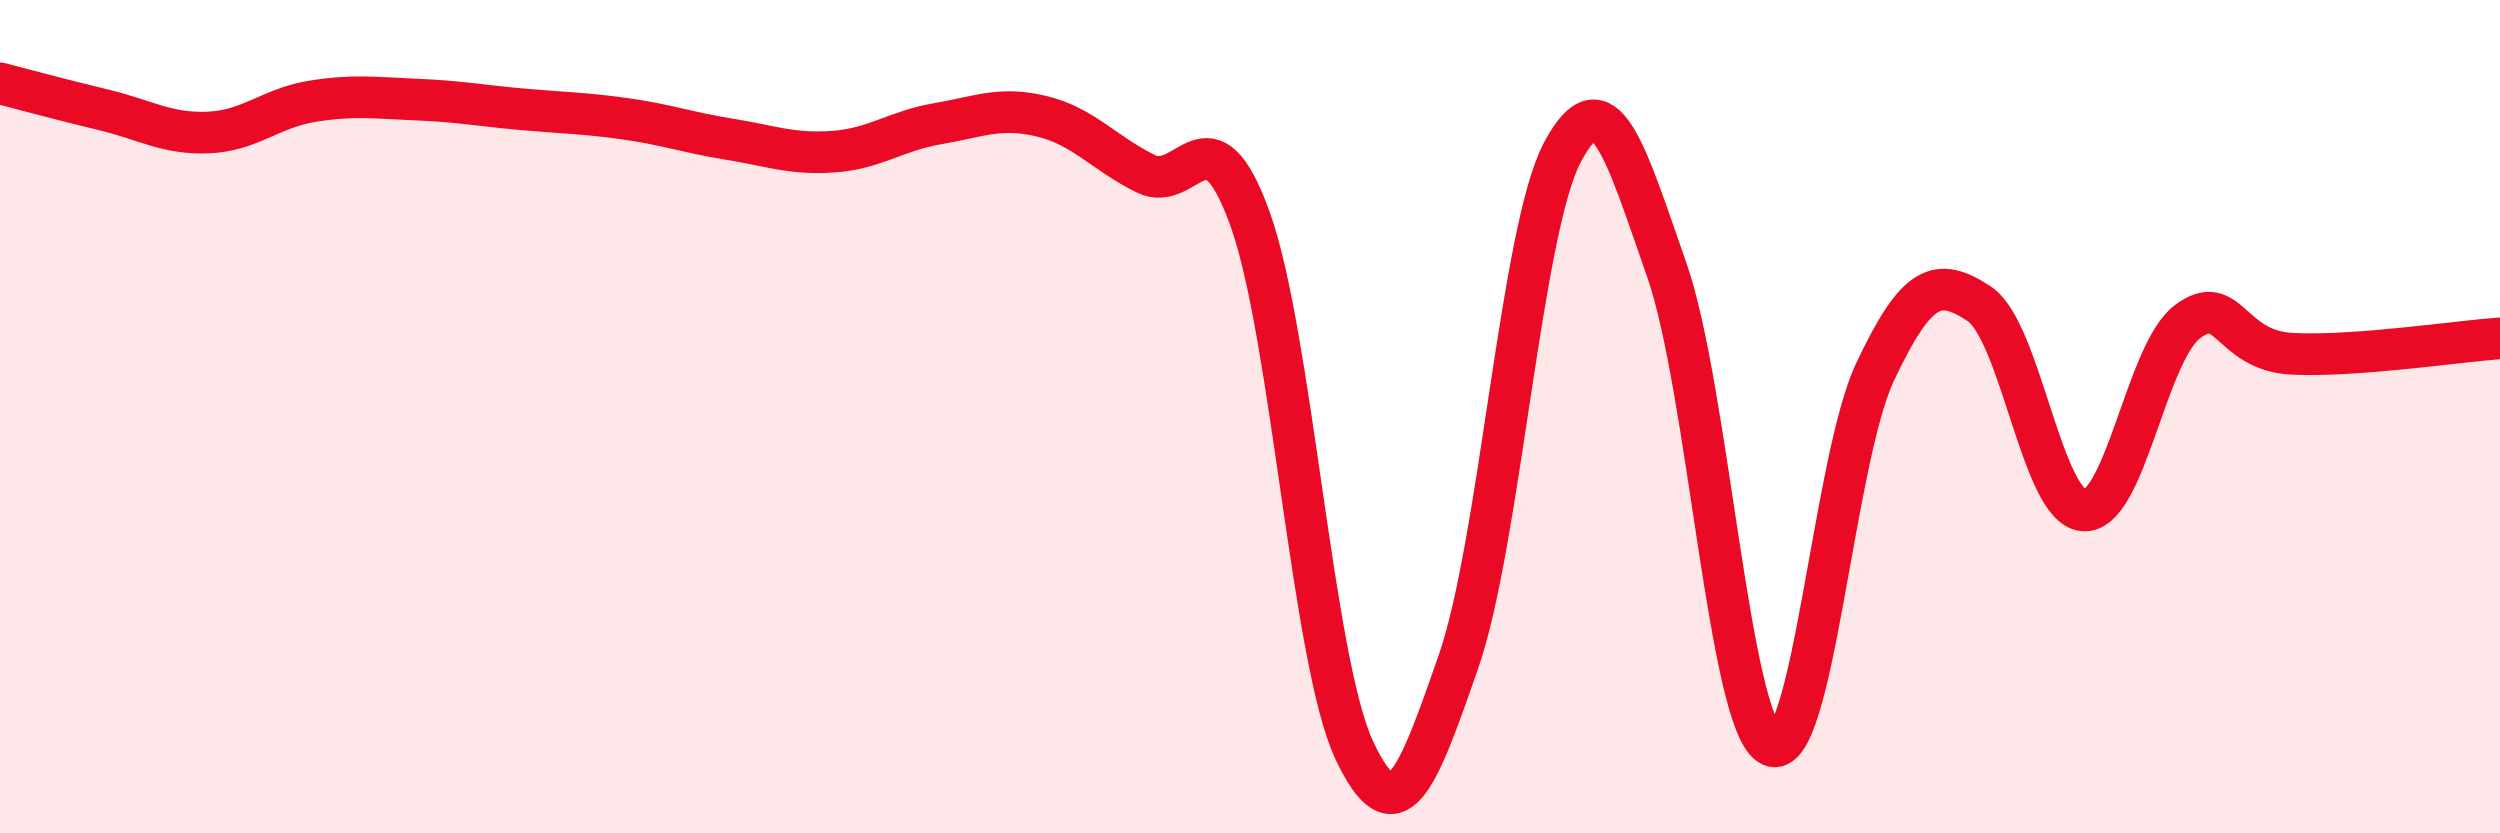 
    <svg width="60" height="20" viewBox="0 0 60 20" xmlns="http://www.w3.org/2000/svg">
      <path
        d="M 0,2 C 0.5,2.13 1.5,2.4 2.5,2.64 C 3.5,2.88 4,3.22 5,3.18 C 6,3.14 6.5,2.59 7.5,2.43 C 8.5,2.27 9,2.35 10,2.39 C 11,2.43 11.5,2.53 12.5,2.62 C 13.5,2.71 14,2.71 15,2.85 C 16,2.99 16.5,3.18 17.5,3.34 C 18.5,3.5 19,3.71 20,3.64 C 21,3.57 21.5,3.14 22.5,2.97 C 23.5,2.8 24,2.55 25,2.79 C 26,3.03 26.5,3.68 27.5,4.17 C 28.5,4.66 29,2.48 30,5.25 C 31,8.02 31.5,15.87 32.5,18 C 33.5,20.13 34,18.76 35,15.89 C 36,13.02 36.5,5.53 37.5,3.65 C 38.5,1.77 39,3.62 40,6.47 C 41,9.32 41.5,17.4 42.5,17.89 C 43.5,18.38 44,11.05 45,8.93 C 46,6.81 46.5,6.63 47.5,7.29 C 48.5,7.95 49,12.16 50,12.25 C 51,12.34 51.5,8.47 52.5,7.72 C 53.5,6.97 53.5,8.41 55,8.49 C 56.5,8.57 59,8.19 60,8.12L60 20L0 20Z"
        fill="#EB0A25"
        opacity="0.1"
        stroke-linecap="round"
        stroke-linejoin="round"
      />
      <path
        d="M 0,2 C 0.5,2.13 1.5,2.4 2.5,2.64 C 3.5,2.88 4,3.22 5,3.18 C 6,3.14 6.5,2.59 7.5,2.43 C 8.5,2.27 9,2.35 10,2.39 C 11,2.43 11.5,2.53 12.5,2.62 C 13.5,2.71 14,2.71 15,2.85 C 16,2.99 16.5,3.18 17.5,3.34 C 18.5,3.5 19,3.71 20,3.64 C 21,3.57 21.5,3.14 22.5,2.97 C 23.5,2.8 24,2.55 25,2.79 C 26,3.03 26.5,3.68 27.5,4.17 C 28.5,4.66 29,2.48 30,5.25 C 31,8.02 31.5,15.87 32.5,18 C 33.5,20.13 34,18.76 35,15.89 C 36,13.02 36.5,5.53 37.5,3.65 C 38.5,1.77 39,3.62 40,6.47 C 41,9.32 41.5,17.4 42.5,17.89 C 43.5,18.38 44,11.05 45,8.93 C 46,6.81 46.5,6.63 47.5,7.29 C 48.5,7.95 49,12.16 50,12.25 C 51,12.34 51.5,8.47 52.5,7.72 C 53.5,6.97 53.5,8.41 55,8.49 C 56.5,8.57 59,8.19 60,8.12"
        stroke="#EB0A25"
        stroke-width="1"
        fill="none"
        stroke-linecap="round"
        stroke-linejoin="round"
      />
    </svg>
  